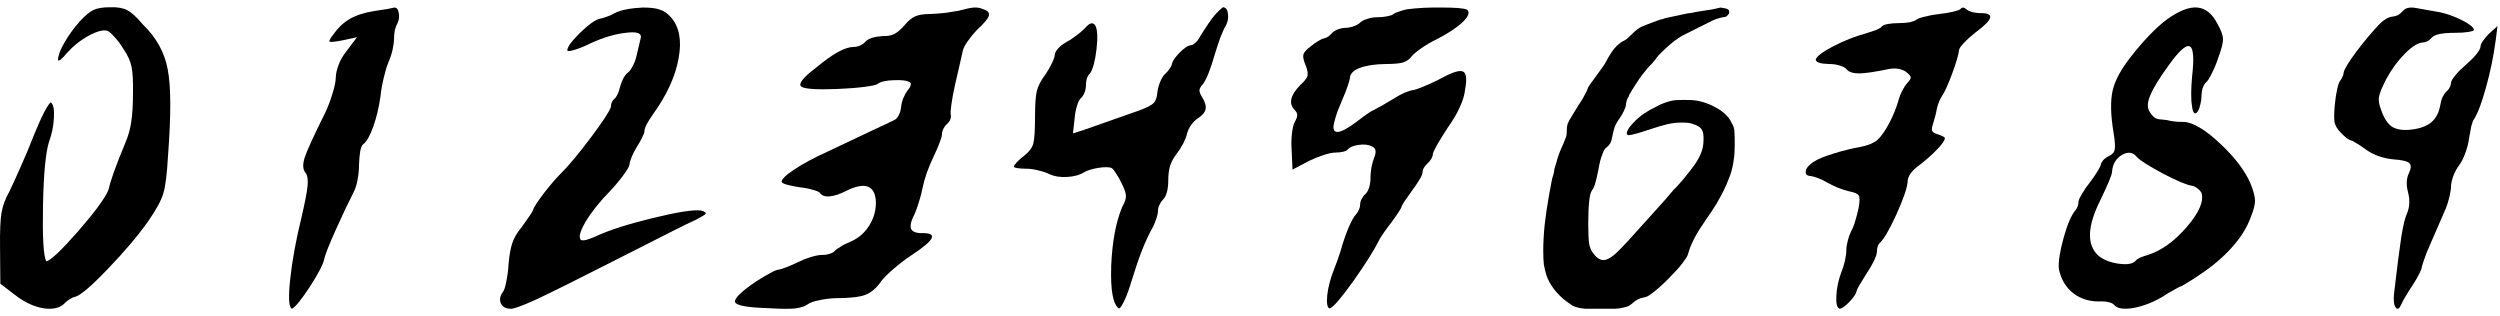 <?xml version="1.0" encoding="UTF-8"?> <svg xmlns="http://www.w3.org/2000/svg" width="332" height="42" viewBox="0 0 332 42" fill="none"><path d="M10.631 2.797C11.334 2.042 11.933 1.547 12.428 1.313C12.948 1.078 13.691 0.961 14.654 0.961C15.618 0.935 16.36 1.065 16.881 1.352C17.427 1.612 18.131 2.25 18.99 3.266C20.761 4.984 21.855 6.964 22.271 9.203C22.714 11.443 22.727 15.284 22.31 20.727C22.18 23.096 21.972 24.75 21.685 25.688C21.425 26.599 20.761 27.823 19.693 29.36C18.313 31.313 16.516 33.435 14.303 35.727C12.115 38.018 10.657 39.255 9.927 39.438C9.745 39.464 9.537 39.555 9.302 39.711C9.068 39.841 8.86 39.998 8.677 40.18C8.079 40.857 7.154 41.117 5.904 40.961C4.654 40.779 3.417 40.232 2.193 39.32L0.045 37.68L0.006 32.758C-0.02 30.675 0.045 29.177 0.201 28.266C0.357 27.328 0.709 26.378 1.256 25.414C1.62 24.659 2.102 23.604 2.701 22.25C3.326 20.87 3.899 19.503 4.42 18.148C4.967 16.794 5.461 15.688 5.904 14.828C6.373 13.969 6.659 13.565 6.763 13.617C7.102 13.878 7.232 14.568 7.154 15.688C7.102 16.781 6.881 17.849 6.49 18.891C6.047 20.375 5.787 23.201 5.709 27.367C5.631 31.508 5.774 33.956 6.138 34.711C6.737 34.581 8.157 33.24 10.396 30.688C12.636 28.11 13.977 26.273 14.42 25.18C14.654 24.034 15.396 21.964 16.646 18.969C17.037 18.057 17.297 17.133 17.427 16.195C17.584 15.258 17.662 13.93 17.662 12.211C17.688 10.727 17.623 9.607 17.466 8.852C17.31 8.096 16.946 7.302 16.373 6.469C16.008 5.87 15.618 5.349 15.201 4.906C14.81 4.464 14.498 4.19 14.263 4.086C13.691 3.93 12.857 4.151 11.763 4.75C10.67 5.349 9.706 6.117 8.873 7.055C8.56 7.445 8.287 7.732 8.052 7.914C7.844 8.07 7.727 8.083 7.701 7.953C7.727 7.354 8.013 6.586 8.56 5.649C9.107 4.685 9.797 3.734 10.631 2.797Z" fill="black"></path><path d="M49.67 1.469L51.467 1.195C51.987 1.091 52.287 1.026 52.365 1C52.678 1 52.873 1.234 52.951 1.703C53.055 2.172 53.003 2.628 52.795 3.07C52.664 3.279 52.547 3.578 52.443 3.969C52.365 4.359 52.326 4.75 52.326 5.141C52.326 5.531 52.261 6.026 52.131 6.625C52 7.198 51.818 7.745 51.584 8.266C51.375 8.761 51.167 9.451 50.959 10.336C50.75 11.195 50.607 12.016 50.529 12.797C50.321 14.281 49.995 15.636 49.553 16.86C49.11 18.083 48.667 18.852 48.224 19.164C48.068 19.268 47.938 19.581 47.834 20.102C47.756 20.596 47.703 21.182 47.678 21.86C47.678 22.511 47.612 23.188 47.482 23.891C47.352 24.568 47.183 25.102 46.974 25.492C46.245 26.925 45.425 28.656 44.513 30.688C43.628 32.693 43.146 33.917 43.068 34.359C42.938 35.063 42.3 36.3 41.154 38.07C40.008 39.815 39.214 40.792 38.771 41C38.355 40.844 38.276 39.542 38.537 37.094C38.797 34.62 39.305 31.846 40.06 28.773C40.503 26.872 40.763 25.518 40.842 24.711C40.92 23.904 40.842 23.331 40.607 22.992C40.217 22.576 40.164 21.898 40.451 20.961C40.763 19.997 41.662 18.031 43.146 15.063C43.563 14.177 43.901 13.292 44.162 12.406C44.448 11.495 44.592 10.779 44.592 10.258C44.618 9.737 44.748 9.177 44.982 8.578C45.217 7.953 45.555 7.367 45.998 6.82L47.404 4.945L45.412 5.375C44.448 5.557 43.901 5.609 43.771 5.531C43.667 5.453 43.836 5.128 44.279 4.555C44.878 3.695 45.594 3.018 46.428 2.524C47.287 2.029 48.368 1.677 49.67 1.469Z" fill="black"></path><path d="M81.638 1.742C82.003 1.534 82.537 1.365 83.24 1.234C83.943 1.104 84.659 1.026 85.388 1C86.378 1 87.12 1.091 87.615 1.274C88.136 1.43 88.631 1.768 89.099 2.289C90.219 3.565 90.558 5.388 90.115 7.758C89.698 10.128 88.566 12.602 86.716 15.18C86.404 15.623 86.131 16.052 85.896 16.469C85.688 16.886 85.584 17.198 85.584 17.406C85.584 17.589 85.48 17.875 85.271 18.266C85.089 18.656 84.855 19.073 84.568 19.516C84.308 19.932 84.086 20.362 83.904 20.805C83.722 21.247 83.618 21.599 83.591 21.86C83.566 22.094 83.305 22.55 82.81 23.227C82.341 23.878 81.756 24.581 81.052 25.336C79.646 26.768 78.552 28.136 77.771 29.438C77.016 30.74 76.808 31.547 77.146 31.86C77.276 31.938 77.511 31.938 77.849 31.86C78.214 31.755 78.605 31.612 79.021 31.43C80.792 30.596 83.331 29.776 86.638 28.969C89.946 28.162 92.094 27.823 93.084 27.953C93.579 28.083 93.787 28.227 93.709 28.383C93.631 28.513 93.214 28.773 92.459 29.164C91.912 29.398 90.74 29.971 88.943 30.883L82.849 33.969C77.016 36.938 73.123 38.878 71.17 39.789C69.216 40.675 68.071 41.078 67.732 41C67.133 40.974 66.73 40.74 66.521 40.297C66.313 39.828 66.391 39.333 66.756 38.813C66.938 38.604 67.094 38.148 67.224 37.445C67.381 36.742 67.485 35.948 67.537 35.063C67.641 33.865 67.81 32.927 68.045 32.25C68.279 31.547 68.696 30.844 69.295 30.141C69.685 29.594 70.024 29.112 70.31 28.695C70.597 28.279 70.753 28.018 70.779 27.914C70.857 27.576 71.352 26.807 72.263 25.61C73.201 24.412 73.956 23.539 74.529 22.992C75.519 22.003 76.821 20.44 78.435 18.305C80.05 16.143 80.948 14.776 81.131 14.203C81.131 13.969 81.17 13.761 81.248 13.578C81.352 13.37 81.456 13.227 81.56 13.149C81.691 13.07 81.834 12.875 81.99 12.563C82.146 12.25 82.263 11.912 82.341 11.547C82.446 11.156 82.589 10.779 82.771 10.414C82.98 10.05 83.188 9.789 83.396 9.633C83.605 9.477 83.813 9.19 84.021 8.774C84.256 8.357 84.425 7.901 84.529 7.406L85.115 4.945C85.167 4.372 84.49 4.177 83.084 4.359C81.677 4.516 80.141 4.971 78.474 5.727C77.693 6.117 77.003 6.404 76.404 6.586C75.831 6.768 75.48 6.82 75.349 6.742C75.271 6.352 75.805 5.583 76.951 4.438C78.123 3.292 79.021 2.641 79.646 2.484C79.855 2.458 80.141 2.38 80.506 2.25C80.896 2.12 81.274 1.951 81.638 1.742Z" fill="black"></path><path d="M127.279 1.43C128.243 1.169 128.933 1.026 129.349 1C129.792 0.974 130.209 1.052 130.599 1.234C131.198 1.417 131.433 1.716 131.302 2.133C131.172 2.524 130.651 3.135 129.74 3.969C129.297 4.438 128.894 4.932 128.529 5.453C128.164 5.948 127.943 6.378 127.865 6.742L126.81 11.352C126.602 12.289 126.446 13.136 126.342 13.891C126.237 14.62 126.211 15.076 126.263 15.258C126.315 15.44 126.289 15.649 126.185 15.883C126.107 16.091 125.964 16.287 125.756 16.469C125.573 16.625 125.417 16.833 125.287 17.094C125.157 17.354 125.092 17.602 125.092 17.836C125.092 18.07 124.974 18.474 124.74 19.047C124.532 19.594 124.271 20.193 123.959 20.844C123.646 21.495 123.347 22.211 123.06 22.992C122.8 23.773 122.618 24.438 122.513 24.985C122.409 25.531 122.253 26.13 122.045 26.781C121.862 27.406 121.667 27.953 121.459 28.422C120.99 29.307 120.834 29.958 120.99 30.375C121.146 30.766 121.628 30.961 122.435 30.961C123.503 30.935 123.933 31.156 123.724 31.625C123.516 32.094 122.644 32.836 121.107 33.852C120.274 34.398 119.467 35.011 118.685 35.688C117.904 36.365 117.344 36.925 117.006 37.367C116.407 38.253 115.703 38.852 114.896 39.164C114.115 39.451 112.839 39.594 111.068 39.594C110.261 39.62 109.506 39.711 108.802 39.867C108.125 39.998 107.631 40.167 107.318 40.375C106.953 40.661 106.381 40.857 105.599 40.961C104.818 41.039 103.62 41.026 102.006 40.922C99.297 40.844 97.839 40.583 97.631 40.141C97.448 39.672 98.399 38.734 100.482 37.328C101.133 36.911 101.732 36.56 102.279 36.273C102.826 35.961 103.203 35.805 103.412 35.805C103.62 35.779 103.959 35.675 104.427 35.492C104.896 35.31 105.404 35.089 105.951 34.828C106.524 34.542 107.11 34.307 107.709 34.125C108.334 33.943 108.828 33.852 109.193 33.852C109.584 33.852 109.922 33.8 110.209 33.695C110.521 33.591 110.73 33.474 110.834 33.344C110.938 33.214 111.185 33.031 111.576 32.797C111.967 32.536 112.422 32.302 112.943 32.094C114.037 31.625 114.883 30.883 115.482 29.867C116.107 28.852 116.381 27.745 116.302 26.547C116.094 24.568 114.792 24.164 112.396 25.336C111.537 25.779 110.795 26.026 110.17 26.078C109.545 26.13 109.115 25.974 108.881 25.61C108.776 25.479 108.477 25.349 107.982 25.219C107.487 25.063 106.888 24.945 106.185 24.867C105.508 24.763 104.935 24.646 104.467 24.516C104.024 24.386 103.802 24.255 103.802 24.125C103.828 23.761 104.401 23.214 105.521 22.485C106.641 21.729 108.151 20.922 110.052 20.063L115.912 17.289C116.537 17.003 117.123 16.729 117.67 16.469L118.802 15.922C119.011 15.818 119.193 15.61 119.349 15.297C119.532 14.958 119.636 14.594 119.662 14.203C119.714 13.787 119.818 13.383 119.974 12.992C120.157 12.576 120.339 12.25 120.521 12.016C120.73 11.781 120.86 11.573 120.912 11.391C120.99 11.182 120.977 11.039 120.873 10.961C120.534 10.701 119.818 10.596 118.724 10.649C117.657 10.675 116.927 10.844 116.537 11.156C116.355 11.287 115.743 11.417 114.701 11.547C113.685 11.677 112.487 11.768 111.107 11.82C108.321 11.925 106.745 11.807 106.381 11.469C106.016 11.104 106.654 10.297 108.295 9.047C109.519 8.031 110.521 7.315 111.302 6.899C112.11 6.456 112.8 6.234 113.373 6.234C113.659 6.234 113.946 6.169 114.232 6.039C114.519 5.909 114.753 5.74 114.935 5.531C115.118 5.323 115.417 5.154 115.834 5.024C116.276 4.893 116.732 4.815 117.201 4.789C117.826 4.815 118.347 4.724 118.763 4.516C119.206 4.281 119.662 3.891 120.131 3.344C120.599 2.771 121.068 2.38 121.537 2.172C122.006 1.964 122.67 1.859 123.529 1.859C124.206 1.833 124.896 1.781 125.599 1.703C126.302 1.599 126.862 1.508 127.279 1.43Z" fill="black"></path><path d="M160.967 2.445C161.279 2.029 161.579 1.69 161.865 1.43C162.151 1.143 162.347 0.987 162.451 0.961C162.815 1.013 163.024 1.313 163.076 1.859C163.154 2.406 163.05 2.94 162.763 3.461C162.581 3.747 162.347 4.255 162.06 4.984C161.8 5.714 161.539 6.508 161.279 7.367C161.045 8.201 160.784 8.982 160.498 9.711C160.211 10.414 159.964 10.896 159.756 11.156C159.469 11.469 159.313 11.742 159.287 11.977C159.287 12.211 159.391 12.498 159.599 12.836C160.016 13.487 160.185 14.034 160.107 14.477C160.029 14.919 159.677 15.336 159.052 15.727C158.74 15.935 158.454 16.221 158.193 16.586C157.933 16.951 157.75 17.328 157.646 17.719C157.568 18.083 157.399 18.526 157.138 19.047C156.878 19.542 156.579 20.011 156.24 20.453C155.849 20.948 155.563 21.482 155.381 22.055C155.224 22.602 155.146 23.227 155.146 23.93C155.146 24.555 155.081 25.102 154.951 25.57C154.821 26.013 154.651 26.326 154.443 26.508C154.261 26.69 154.105 26.925 153.974 27.211C153.844 27.471 153.779 27.732 153.779 27.992C153.779 28.253 153.714 28.578 153.584 28.969C153.454 29.36 153.31 29.724 153.154 30.063C152.633 30.974 152.125 32.055 151.631 33.305C151.162 34.529 150.654 36.039 150.107 37.836C149.821 38.773 149.521 39.542 149.209 40.141C148.922 40.714 148.714 40.987 148.584 40.961C147.802 40.414 147.464 38.539 147.568 35.336C147.698 32.133 148.18 29.529 149.013 27.523C149.378 26.872 149.547 26.365 149.521 26C149.521 25.636 149.326 25.076 148.935 24.32C148.727 23.852 148.493 23.435 148.232 23.07C147.998 22.68 147.802 22.432 147.646 22.328C147.334 22.172 146.748 22.159 145.888 22.289C145.055 22.419 144.417 22.615 143.974 22.875C143.401 23.24 142.646 23.448 141.709 23.5C140.771 23.552 139.977 23.422 139.326 23.11C138.961 22.927 138.493 22.771 137.92 22.641C137.347 22.485 136.813 22.406 136.318 22.406C135.849 22.406 135.446 22.38 135.107 22.328C134.795 22.276 134.638 22.211 134.638 22.133C134.638 22.029 134.769 21.833 135.029 21.547C135.289 21.261 135.628 20.961 136.045 20.648C136.67 20.154 137.06 19.633 137.217 19.086C137.373 18.513 137.451 17.341 137.451 15.57C137.451 13.93 137.529 12.771 137.685 12.094C137.868 11.391 138.245 10.662 138.818 9.906C139.157 9.412 139.443 8.917 139.677 8.422C139.938 7.901 140.068 7.524 140.068 7.289C140.094 7.029 140.237 6.755 140.498 6.469C140.758 6.156 141.097 5.883 141.513 5.649C141.956 5.414 142.399 5.128 142.842 4.789C143.31 4.451 143.701 4.125 144.013 3.813C144.378 3.396 144.664 3.162 144.873 3.109C145.107 3.057 145.302 3.149 145.459 3.383C145.745 3.93 145.797 4.984 145.615 6.547C145.433 8.109 145.146 9.177 144.756 9.75C144.573 9.906 144.43 10.141 144.326 10.453C144.248 10.766 144.209 11.078 144.209 11.391C144.209 11.703 144.144 12.016 144.013 12.328C143.883 12.641 143.727 12.875 143.545 13.031C143.362 13.188 143.193 13.513 143.037 14.008C142.881 14.503 142.776 15.037 142.724 15.61L142.49 17.719L144.17 17.172L151.279 14.672C152.269 14.307 152.907 13.982 153.193 13.695C153.48 13.409 153.649 12.927 153.701 12.25C153.753 11.807 153.87 11.365 154.052 10.922C154.235 10.453 154.443 10.102 154.677 9.867C154.938 9.633 155.146 9.399 155.302 9.164C155.485 8.904 155.589 8.708 155.615 8.578C155.667 8.188 155.993 7.68 156.592 7.055C157.217 6.404 157.737 6.052 158.154 6C158.31 6 158.493 5.909 158.701 5.727C158.935 5.518 159.131 5.271 159.287 4.984C159.469 4.672 159.717 4.281 160.029 3.813C160.342 3.318 160.654 2.862 160.967 2.445Z" fill="black"></path><path d="M186.842 1.234C188.248 1.052 189.81 0.974 191.529 1C193.274 1 194.368 1.091 194.81 1.274C195.227 1.612 195.032 2.172 194.224 2.953C193.417 3.708 192.245 4.477 190.709 5.258C190.006 5.596 189.342 5.987 188.717 6.43C188.118 6.846 187.701 7.198 187.467 7.484C187.18 7.875 186.789 8.149 186.295 8.305C185.826 8.435 185.058 8.5 183.99 8.5C182.532 8.526 181.373 8.708 180.513 9.047C179.68 9.386 179.263 9.841 179.263 10.414C179.237 10.596 179.133 10.948 178.951 11.469C178.795 11.964 178.586 12.498 178.326 13.07C178.092 13.617 177.857 14.19 177.623 14.789C177.414 15.388 177.271 15.87 177.193 16.235C176.959 17.094 177.102 17.523 177.623 17.523C178.144 17.497 178.977 17.055 180.123 16.195C180.592 15.831 181.047 15.492 181.49 15.18C181.933 14.867 182.258 14.672 182.467 14.594C182.675 14.49 183.013 14.307 183.482 14.047C183.977 13.761 184.485 13.461 185.006 13.149C185.526 12.81 186.021 12.537 186.49 12.328C186.985 12.12 187.349 12.003 187.584 11.977C187.844 11.951 188.287 11.807 188.912 11.547C189.563 11.287 190.279 10.961 191.06 10.57C192.701 9.659 193.756 9.294 194.224 9.477C194.719 9.633 194.836 10.414 194.576 11.82C194.498 12.576 194.263 13.37 193.873 14.203C193.508 15.037 192.974 15.948 192.271 16.938C191.724 17.771 191.256 18.526 190.865 19.203C190.5 19.854 190.305 20.271 190.279 20.453C190.279 20.636 190.214 20.844 190.084 21.078C189.954 21.287 189.797 21.482 189.615 21.664C189.433 21.82 189.263 22.016 189.107 22.25C188.977 22.485 188.912 22.706 188.912 22.914C188.912 23.096 188.769 23.422 188.482 23.891C188.222 24.333 187.896 24.815 187.506 25.336C187.141 25.831 186.829 26.273 186.568 26.664C186.308 27.055 186.164 27.302 186.138 27.406C186.138 27.511 186.008 27.758 185.748 28.148C185.513 28.513 185.214 28.943 184.849 29.438C184.485 29.906 184.146 30.362 183.834 30.805C183.521 31.247 183.313 31.573 183.209 31.781C182.427 33.318 181.256 35.18 179.693 37.367C178.131 39.555 177.102 40.753 176.607 40.961C176.269 40.909 176.151 40.323 176.256 39.203C176.386 38.083 176.698 36.911 177.193 35.688C177.349 35.271 177.506 34.854 177.662 34.438C177.818 33.995 177.935 33.643 178.013 33.383C178.3 32.341 178.638 31.339 179.029 30.375C179.446 29.386 179.797 28.747 180.084 28.461C180.24 28.279 180.37 28.07 180.474 27.836C180.579 27.576 180.631 27.341 180.631 27.133C180.631 26.898 180.696 26.664 180.826 26.43C180.956 26.169 181.112 25.961 181.295 25.805C181.503 25.622 181.672 25.336 181.802 24.945C181.933 24.555 181.998 24.138 181.998 23.695C181.998 23.253 182.037 22.784 182.115 22.289C182.219 21.768 182.336 21.339 182.467 21C182.649 20.557 182.714 20.219 182.662 19.985C182.636 19.75 182.48 19.568 182.193 19.438C181.724 19.203 181.138 19.138 180.435 19.242C179.732 19.346 179.25 19.542 178.99 19.828C178.912 19.958 178.717 20.063 178.404 20.141C178.118 20.219 177.779 20.258 177.388 20.258C176.998 20.258 176.477 20.362 175.826 20.57C175.175 20.779 174.524 21.039 173.873 21.352L171.646 22.523L171.529 19.906C171.477 19.151 171.49 18.435 171.568 17.758C171.646 17.081 171.763 16.573 171.92 16.235C172.154 15.844 172.271 15.531 172.271 15.297C172.271 15.063 172.167 14.841 171.959 14.633C171.099 13.774 171.334 12.667 172.662 11.313C173.235 10.792 173.56 10.375 173.638 10.063C173.717 9.724 173.625 9.242 173.365 8.617C173.105 7.992 173.013 7.537 173.092 7.25C173.17 6.938 173.508 6.56 174.107 6.117C174.446 5.831 174.784 5.596 175.123 5.414C175.461 5.206 175.696 5.102 175.826 5.102C175.982 5.076 176.164 4.997 176.373 4.867C176.581 4.711 176.763 4.542 176.92 4.359C177.102 4.177 177.362 4.021 177.701 3.891C178.065 3.76 178.43 3.695 178.795 3.695C179.159 3.669 179.511 3.591 179.849 3.461C180.188 3.331 180.448 3.175 180.631 2.992C180.813 2.81 181.112 2.654 181.529 2.524C181.972 2.367 182.427 2.289 182.896 2.289C183.365 2.289 183.795 2.25 184.185 2.172C184.602 2.094 184.875 2.003 185.006 1.899C185.162 1.768 185.409 1.651 185.748 1.547C186.112 1.417 186.477 1.313 186.842 1.234Z" fill="black"></path><path d="M228.342 1.039C228.42 0.987 228.615 1 228.927 1.078C229.266 1.13 229.474 1.208 229.552 1.313C229.657 1.469 229.67 1.638 229.592 1.82C229.539 1.925 229.448 2.029 229.318 2.133C229.214 2.211 229.136 2.25 229.084 2.25C228.927 2.25 228.667 2.302 228.302 2.406C227.964 2.51 227.704 2.602 227.521 2.68L223.459 4.711C223.224 4.841 223.016 4.971 222.834 5.102C222.287 5.466 221.701 5.948 221.076 6.547C220.451 7.12 220.034 7.576 219.826 7.914C219.774 7.992 219.644 8.149 219.435 8.383C218.993 8.826 218.654 9.203 218.42 9.516C218.185 9.802 217.938 10.128 217.677 10.492C217.287 11.091 216.961 11.599 216.701 12.016C216.44 12.432 216.31 12.68 216.31 12.758C216.31 12.81 216.284 12.862 216.232 12.914C216.18 12.94 216.115 13.083 216.037 13.344C215.959 13.604 215.92 13.813 215.92 13.969C215.92 14.099 215.829 14.36 215.646 14.75C215.464 15.115 215.282 15.427 215.099 15.688C214.813 16.078 214.592 16.469 214.435 16.86C214.305 17.224 214.188 17.693 214.084 18.266C214.006 18.813 213.784 19.229 213.42 19.516C213.263 19.62 213.146 19.737 213.068 19.867C212.99 19.997 212.899 20.206 212.795 20.492C212.586 20.987 212.417 21.638 212.287 22.445L212.052 23.539C211.922 24.086 211.818 24.464 211.74 24.672C211.662 24.88 211.545 25.102 211.388 25.336C211.232 25.544 211.115 26.039 211.037 26.82C210.959 27.576 210.92 28.552 210.92 29.75C210.92 30.922 210.959 31.794 211.037 32.367C211.141 32.914 211.336 33.357 211.623 33.695C212.118 34.346 212.625 34.62 213.146 34.516C213.693 34.411 214.396 33.904 215.256 32.992L216.076 32.133L221.115 26.547L222.209 25.258L222.677 24.789C222.86 24.581 223.146 24.255 223.537 23.813C223.927 23.344 224.24 22.953 224.474 22.641C225.334 21.573 225.881 20.583 226.115 19.672C226.193 19.333 226.232 18.917 226.232 18.422C226.232 17.927 226.18 17.576 226.076 17.367C225.998 17.159 225.842 16.977 225.607 16.82C225.373 16.664 225.034 16.521 224.592 16.391C224.305 16.313 223.901 16.273 223.381 16.273C222.86 16.273 222.378 16.313 221.935 16.391C221.623 16.443 221.245 16.534 220.802 16.664C220.386 16.768 220.073 16.86 219.865 16.938L217.912 17.563C217.599 17.667 217.274 17.758 216.935 17.836C216.623 17.914 216.414 17.953 216.31 17.953C216.206 17.953 216.128 17.914 216.076 17.836C216.024 17.732 216.024 17.615 216.076 17.485C216.18 17.172 216.454 16.781 216.896 16.313C217.339 15.844 217.808 15.44 218.302 15.102C218.797 14.763 219.37 14.438 220.021 14.125C220.412 13.917 220.724 13.774 220.959 13.695C221.193 13.591 221.532 13.487 221.974 13.383C222.313 13.305 222.86 13.266 223.615 13.266C224.396 13.266 225.008 13.305 225.451 13.383C226.31 13.565 227.065 13.839 227.717 14.203C228.394 14.542 228.954 14.958 229.396 15.453C229.5 15.557 229.618 15.714 229.748 15.922C229.878 16.13 229.943 16.261 229.943 16.313C229.969 16.365 230.008 16.43 230.06 16.508C230.112 16.56 230.177 16.716 230.256 16.977C230.308 17.133 230.334 17.341 230.334 17.602C230.36 17.862 230.373 18.344 230.373 19.047C230.373 19.932 230.334 20.622 230.256 21.117C230.204 21.612 230.099 22.146 229.943 22.719C229.839 23.083 229.709 23.448 229.552 23.813C229.422 24.177 229.201 24.685 228.888 25.336C228.628 25.857 228.315 26.43 227.951 27.055C227.586 27.654 227.131 28.344 226.584 29.125L225.646 30.531C225.334 31.026 225.047 31.547 224.787 32.094C224.526 32.641 224.357 33.07 224.279 33.383C224.201 33.669 224.123 33.891 224.045 34.047C223.967 34.203 223.771 34.49 223.459 34.906C223.146 35.323 222.899 35.623 222.717 35.805C221.883 36.716 221.115 37.484 220.412 38.109C219.709 38.734 219.162 39.151 218.771 39.359C218.589 39.438 218.407 39.49 218.224 39.516C217.756 39.594 217.3 39.828 216.857 40.219C216.649 40.401 216.454 40.544 216.271 40.648C216.089 40.727 215.802 40.805 215.412 40.883C215.204 40.935 214.917 40.974 214.552 41C214.214 41 213.537 41 212.521 41C211.532 41 210.868 41 210.529 41C210.19 40.974 209.917 40.935 209.709 40.883C209.37 40.805 209.084 40.714 208.849 40.609C208.641 40.479 208.381 40.297 208.068 40.063C207.417 39.568 206.857 39.021 206.388 38.422C205.92 37.797 205.581 37.185 205.373 36.586C205.217 36.065 205.099 35.57 205.021 35.102C204.969 34.607 204.943 33.995 204.943 33.266C204.943 32.25 205.008 31.091 205.138 29.789C205.295 28.461 205.49 27.146 205.724 25.844L206.115 23.773C206.193 23.487 206.258 23.266 206.31 23.11C206.362 22.927 206.388 22.797 206.388 22.719C206.388 22.615 206.414 22.471 206.467 22.289L206.662 21.664C206.87 20.857 207.131 20.128 207.443 19.477L207.677 18.93C207.704 18.878 207.769 18.708 207.873 18.422C207.977 18.214 208.029 18.044 208.029 17.914C208.055 17.784 208.068 17.589 208.068 17.328C208.068 16.99 208.107 16.69 208.185 16.43C208.289 16.169 208.537 15.727 208.927 15.102L209.67 13.891L209.904 13.539C210.086 13.279 210.282 12.94 210.49 12.524C210.724 12.107 210.842 11.846 210.842 11.742C210.868 11.612 211.297 10.987 212.131 9.867L212.756 9.008L213.107 8.5L213.576 7.641L213.967 7.016C214.435 6.287 214.969 5.766 215.568 5.453C215.75 5.375 215.92 5.271 216.076 5.141C216.258 4.984 216.493 4.763 216.779 4.477C217.065 4.19 217.287 3.995 217.443 3.891C217.599 3.76 217.795 3.643 218.029 3.539L218.693 3.266C218.797 3.214 219.071 3.109 219.513 2.953C219.956 2.797 220.282 2.68 220.49 2.602C220.646 2.576 220.763 2.55 220.842 2.524C220.92 2.471 221.089 2.419 221.349 2.367L224.084 1.781C224.396 1.729 224.605 1.703 224.709 1.703C224.813 1.677 224.982 1.638 225.217 1.586L225.724 1.508L226.427 1.391C226.87 1.339 227.274 1.274 227.638 1.195C228.029 1.117 228.263 1.065 228.342 1.039Z" fill="black"></path><path d="M260.349 1.195C260.558 0.935 260.818 0.948 261.131 1.234C261.287 1.365 261.521 1.482 261.834 1.586C262.146 1.664 262.485 1.716 262.849 1.742C263.891 1.716 264.373 1.912 264.295 2.328C264.217 2.745 263.579 3.396 262.381 4.281C261.756 4.776 261.222 5.258 260.779 5.727C260.362 6.169 260.154 6.495 260.154 6.703C260.076 7.328 259.776 8.344 259.256 9.75C258.735 11.156 258.305 12.12 257.967 12.641C257.836 12.823 257.693 13.083 257.537 13.422C257.407 13.735 257.302 14.06 257.224 14.399C257.172 14.711 257.094 15.063 256.99 15.453L256.677 16.547C256.547 16.938 256.521 17.224 256.599 17.406C256.704 17.589 256.951 17.732 257.342 17.836C257.602 17.914 257.823 18.005 258.006 18.11C258.188 18.188 258.279 18.279 258.279 18.383C258.227 18.695 257.888 19.177 257.263 19.828C256.638 20.479 255.896 21.143 255.037 21.82C254.412 22.263 253.969 22.68 253.709 23.07C253.448 23.435 253.318 23.839 253.318 24.281C253.214 25.141 252.706 26.573 251.795 28.578C250.883 30.557 250.167 31.781 249.646 32.25C249.542 32.328 249.451 32.471 249.373 32.68C249.295 32.888 249.256 33.136 249.256 33.422C249.256 33.682 249.125 34.086 248.865 34.633C248.605 35.18 248.279 35.74 247.888 36.313C247.524 36.886 247.211 37.393 246.951 37.836C246.69 38.279 246.56 38.552 246.56 38.656C246.482 39.021 246.17 39.49 245.623 40.063C245.076 40.636 244.646 40.948 244.334 41C243.969 40.922 243.813 40.362 243.865 39.32C243.917 38.253 244.138 37.198 244.529 36.156C244.711 35.714 244.868 35.219 244.998 34.672C245.128 34.099 245.193 33.63 245.193 33.266C245.193 32.875 245.258 32.432 245.388 31.938C245.519 31.443 245.675 31.013 245.857 30.648C246.065 30.284 246.248 29.815 246.404 29.242C246.586 28.643 246.73 28.083 246.834 27.563C246.99 26.703 246.99 26.169 246.834 25.961C246.704 25.727 246.287 25.544 245.584 25.414C245.141 25.31 244.646 25.154 244.099 24.945C243.552 24.711 243.071 24.477 242.654 24.242C242.263 24.008 241.86 23.813 241.443 23.656C241.026 23.5 240.714 23.409 240.506 23.383C239.985 23.357 239.75 23.148 239.802 22.758C239.855 22.341 240.193 21.925 240.818 21.508C241.365 21.143 242.237 20.779 243.435 20.414C244.659 20.023 245.922 19.711 247.224 19.477C247.615 19.398 248.006 19.281 248.396 19.125C248.813 18.943 249.125 18.761 249.334 18.578C249.855 18.083 250.388 17.315 250.935 16.273C251.482 15.206 251.886 14.19 252.146 13.227C252.25 12.836 252.407 12.445 252.615 12.055C252.823 11.638 253.032 11.313 253.24 11.078C253.605 10.688 253.774 10.414 253.748 10.258C253.722 10.076 253.5 9.828 253.084 9.516C252.485 9.125 251.743 9.008 250.857 9.164C249.112 9.529 247.81 9.724 246.951 9.75C246.092 9.75 245.519 9.568 245.232 9.203C245.05 8.995 244.737 8.826 244.295 8.695C243.878 8.565 243.409 8.5 242.888 8.5C241.743 8.474 241.157 8.279 241.131 7.914C241.235 7.497 242.003 6.912 243.435 6.156C244.894 5.401 246.339 4.828 247.771 4.438C248.292 4.281 248.761 4.125 249.177 3.969C249.594 3.787 249.842 3.63 249.92 3.5C250.024 3.37 250.284 3.266 250.701 3.188C251.118 3.109 251.599 3.07 252.146 3.07C252.693 3.07 253.188 3.031 253.631 2.953C254.073 2.849 254.373 2.732 254.529 2.602C254.685 2.471 255.05 2.341 255.623 2.211C256.196 2.055 256.834 1.938 257.537 1.859C258.266 1.781 258.891 1.677 259.412 1.547C259.959 1.417 260.271 1.3 260.349 1.195Z" fill="black"></path><path d="M287.787 2.563C289.401 1.417 290.743 0.896 291.81 1C292.904 1.104 293.789 1.82 294.467 3.149C294.961 4.008 295.209 4.685 295.209 5.18C295.235 5.649 295.026 6.482 294.584 7.68C294.323 8.461 294.037 9.151 293.724 9.75C293.438 10.349 293.19 10.74 292.982 10.922C292.8 11.078 292.644 11.339 292.513 11.703C292.409 12.042 292.357 12.393 292.357 12.758C292.357 13.123 292.305 13.5 292.201 13.891C292.123 14.255 292.019 14.542 291.888 14.75C291.524 15.297 291.263 15.115 291.107 14.203C290.951 13.266 290.951 11.925 291.107 10.18C291.394 7.732 291.289 6.391 290.795 6.156C290.3 5.922 289.362 6.768 287.982 8.695C286.758 10.388 285.951 11.703 285.56 12.641C285.17 13.578 285.131 14.294 285.443 14.789C285.599 15.076 285.795 15.323 286.029 15.531C286.289 15.74 286.55 15.844 286.81 15.844L287.552 15.922C287.813 15.948 288.008 15.987 288.138 16.039C288.295 16.065 288.568 16.104 288.959 16.156C289.349 16.182 289.766 16.195 290.209 16.195C291.511 16.404 293.099 17.406 294.974 19.203C296.849 20.974 298.151 22.706 298.881 24.398C299.271 25.388 299.467 26.143 299.467 26.664C299.467 27.185 299.271 27.927 298.881 28.891C298.386 30.245 297.552 31.573 296.381 32.875C295.209 34.177 293.815 35.362 292.201 36.43C291.524 36.898 290.938 37.276 290.443 37.563C289.974 37.849 289.701 38.005 289.623 38.031C289.545 38.031 289.258 38.175 288.763 38.461C288.269 38.721 287.683 39.073 287.006 39.516C285.704 40.245 284.427 40.714 283.177 40.922C281.954 41.104 281.146 40.961 280.756 40.492C280.625 40.336 280.404 40.219 280.092 40.141C279.805 40.063 279.48 40.023 279.115 40.023C277.657 40.102 276.407 39.75 275.365 38.969C274.349 38.188 273.698 37.094 273.412 35.688C273.334 34.776 273.542 33.422 274.037 31.625C274.532 29.828 275.052 28.604 275.599 27.953C275.73 27.797 275.834 27.615 275.912 27.406C275.99 27.172 276.029 26.951 276.029 26.742C276.055 26.534 276.211 26.195 276.498 25.727C276.784 25.232 277.136 24.724 277.552 24.203C277.969 23.656 278.308 23.162 278.568 22.719C278.855 22.25 278.998 21.951 278.998 21.82C279.024 21.664 279.128 21.482 279.31 21.273C279.493 21.065 279.74 20.883 280.052 20.727C280.521 20.518 280.782 20.219 280.834 19.828C280.912 19.438 280.86 18.695 280.677 17.602C280.287 15.232 280.248 13.37 280.56 12.016C280.873 10.662 281.693 9.151 283.021 7.484C283.724 6.573 284.519 5.649 285.404 4.711C286.315 3.774 287.11 3.057 287.787 2.563ZM283.802 20.883C283.282 20.206 282.618 20.102 281.81 20.57C281.003 21.039 280.56 21.781 280.482 22.797C280.482 23.005 280.339 23.448 280.052 24.125C279.766 24.802 279.414 25.57 278.998 26.43C278.086 28.227 277.605 29.75 277.552 31C277.5 32.25 277.878 33.24 278.685 33.969C279.362 34.516 280.261 34.867 281.381 35.023C282.526 35.18 283.282 35.036 283.646 34.594C283.75 34.464 283.946 34.333 284.232 34.203C284.545 34.073 284.883 33.956 285.248 33.852C287.045 33.279 288.763 32.042 290.404 30.141C292.045 28.24 292.696 26.729 292.357 25.61C292.201 25.349 292.006 25.141 291.771 24.985C291.537 24.802 291.315 24.698 291.107 24.672C290.404 24.568 289.128 24.034 287.279 23.07C285.43 22.081 284.271 21.352 283.802 20.883Z" fill="black"></path><path d="M319.052 1.508C319.417 1.039 320.042 0.896 320.927 1.078L324.013 1.625C324.977 1.833 325.954 2.185 326.943 2.68C327.933 3.175 328.467 3.604 328.545 3.969C328.519 4.073 328.271 4.164 327.802 4.242C327.334 4.32 326.735 4.359 326.006 4.359C324.287 4.359 323.258 4.581 322.92 5.024C322.763 5.206 322.568 5.362 322.334 5.492C322.099 5.596 321.878 5.649 321.67 5.649C321.019 5.727 320.237 6.234 319.326 7.172C318.414 8.083 317.607 9.19 316.904 10.492C316.331 11.586 316.006 12.38 315.927 12.875C315.849 13.344 315.94 13.904 316.201 14.555C316.565 15.649 317.047 16.404 317.646 16.82C318.271 17.211 319.131 17.341 320.224 17.211C321.344 17.081 322.217 16.768 322.842 16.273C323.467 15.753 323.87 15.011 324.052 14.047C324.105 13.656 324.209 13.279 324.365 12.914C324.547 12.55 324.73 12.289 324.912 12.133C325.094 11.977 325.237 11.794 325.342 11.586C325.446 11.352 325.498 11.143 325.498 10.961C325.524 10.753 325.719 10.427 326.084 9.984C326.448 9.542 326.904 9.086 327.451 8.617C328.024 8.122 328.493 7.654 328.857 7.211C329.222 6.742 329.404 6.417 329.404 6.234C329.404 6.026 329.508 5.766 329.717 5.453C329.951 5.115 330.224 4.789 330.537 4.477L331.67 3.461L331.435 5.297C331.149 7.458 330.719 9.555 330.146 11.586C329.599 13.591 329.065 15.011 328.545 15.844C328.44 15.948 328.323 16.247 328.193 16.742C328.089 17.237 327.985 17.797 327.881 18.422C327.802 19.047 327.633 19.698 327.373 20.375C327.138 21.026 326.865 21.56 326.552 21.977C326.266 22.367 326.019 22.823 325.81 23.344C325.628 23.839 325.524 24.281 325.498 24.672C325.498 25.037 325.433 25.505 325.302 26.078C325.172 26.625 325.016 27.133 324.834 27.602L322.295 33.461C322.112 33.93 321.956 34.359 321.826 34.75C321.696 35.141 321.618 35.414 321.592 35.57C321.592 35.701 321.474 35.987 321.24 36.43C321.032 36.846 320.758 37.315 320.42 37.836C320.081 38.331 319.769 38.826 319.482 39.32C319.196 39.789 319 40.154 318.896 40.414C318.636 41.013 318.388 41.156 318.154 40.844C317.92 40.531 317.842 39.932 317.92 39.047C318.336 35.505 318.662 32.966 318.896 31.43C319.157 29.867 319.404 28.852 319.638 28.383C320.003 27.497 320.055 26.56 319.795 25.57C319.534 24.581 319.56 23.747 319.873 23.07C320.211 22.367 320.237 21.898 319.951 21.664C319.69 21.404 318.961 21.235 317.763 21.156C316.331 21 315.107 20.544 314.092 19.789C313.675 19.477 313.284 19.216 312.92 19.008C312.555 18.773 312.321 18.656 312.217 18.656C312.112 18.63 311.917 18.526 311.631 18.344C311.37 18.136 311.097 17.875 310.81 17.563C310.394 17.146 310.133 16.703 310.029 16.235C309.951 15.766 309.964 14.971 310.068 13.852C310.146 13.07 310.25 12.393 310.381 11.82C310.511 11.248 310.641 10.883 310.771 10.727C310.901 10.57 311.006 10.388 311.084 10.18C311.188 9.971 311.24 9.789 311.24 9.633C311.318 9.19 311.878 8.266 312.92 6.859C313.987 5.453 315.029 4.216 316.045 3.149C316.305 2.888 316.592 2.667 316.904 2.484C317.243 2.302 317.516 2.211 317.724 2.211C317.959 2.185 318.193 2.12 318.427 2.016C318.662 1.885 318.87 1.716 319.052 1.508Z" fill="black"></path></svg> 